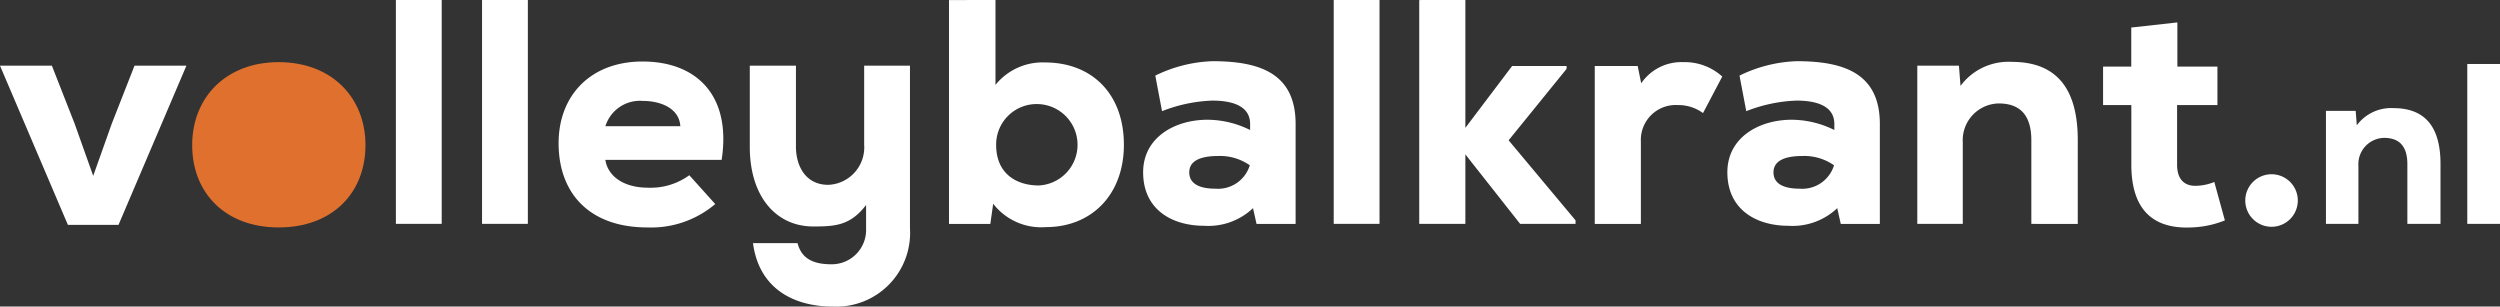<svg xmlns="http://www.w3.org/2000/svg" width="222.246" height="27.251" viewBox="0 0 222.246 27.251">
  <rect x="0" y="0" width="222.246" height="27.251" fill="#333333" stroke="none"/>
  <g id="Group_29" data-name="Group 29" transform="translate(-436.436 -485.035)">
    <g id="Group_2" data-name="Group 2" transform="translate(643.209 490.723)">
      <path id="Path_2" data-name="Path 2" d="M617.958,503.426v-5.307c0-1.545-.67-2.338-2.074-2.338a2.331,2.331,0,0,0-2.278,2.461v5.185H610.72V493.382h2.643l.1,1.28a3.79,3.79,0,0,1,3.253-1.525c2.257,0,4.188,1.057,4.188,4.962v5.327Z" transform="translate(-610.72 -489.212)" fill="#fff"/>
      <path id="Path_3" data-name="Path 3" d="M624.219,489.829v14.213h-2.908V489.829Z" transform="translate(-608.746 -489.829)" fill="#fff"/>
    </g>
    <g id="Group_3" data-name="Group 3" transform="translate(436.436 485.035)">
      <path id="Path_4" data-name="Path 4" d="M609.346,500.422a2.335,2.335,0,0,1-4.67,0A2.335,2.335,0,0,1,609.346,500.422Z" transform="translate(-405.074 -482.597)" fill="#fff"/>
      <path id="Path_5" data-name="Path 5" d="M444.722,499.751l1.651-4.641,2.022-5.155h4.614l-6.038,14.153h-4.5l-6.036-14.153h4.613l2.022,5.155Z" transform="translate(-436.436 -484.118)" fill="#fff"/>
      <path id="Path_6" data-name="Path 6" d="M450.836,497.067c0-4.244,3.018-7.376,7.688-7.376,4.7,0,7.718,3.132,7.718,7.376s-2.933,7.318-7.718,7.318C453.769,504.385,450.836,501.31,450.836,497.067Z" transform="translate(-433.752 -484.167)" fill="#e0702e"/>
      <path id="Path_7" data-name="Path 7" d="M470.172,485.035v19.9H466.1v-19.9Z" transform="translate(-430.906 -485.035)" fill="#fff"/>
      <path id="Path_8" data-name="Path 8" d="M476.628,485.035v19.9h-4.072v-19.9Z" transform="translate(-429.703 -485.035)" fill="#fff"/>
      <path id="Path_9" data-name="Path 9" d="M482.449,498.386c.2,1.367,1.509,2.477,3.817,2.477a5.846,5.846,0,0,0,3.645-1.11l2.306,2.563a8.819,8.819,0,0,1-6.038,2.079c-5.1,0-7.887-2.99-7.887-7.489,0-4.272,2.876-7.262,7.461-7.262,4.784,0,7.916,2.99,7.033,8.743Zm6.664-2.991c-.085-1.536-1.653-2.249-3.36-2.249a3.21,3.21,0,0,0-3.3,2.249Z" transform="translate(-428.633 -484.176)" fill="#fff"/>
      <path id="Path_10" data-name="Path 10" d="M496.721,489.955v7.177c0,1.822.911,3.417,2.876,3.417a3.33,3.33,0,0,0,3.189-3.559v-7.034h4.072v14.466a6.556,6.556,0,0,1-6.834,6.949c-3.645,0-6.607-1.708-7.12-5.639h3.959c.4,1.566,1.68,1.88,3.047,1.88a3.053,3.053,0,0,0,3.047-3.162v-2.107c-1.4,1.822-2.734,1.908-4.7,1.908-3.247,0-5.639-2.591-5.639-7.09v-7.205Z" transform="translate(-425.963 -484.118)" fill="#fff"/>
      <path id="Path_11" data-name="Path 11" d="M511.677,485.035v7.546a5.373,5.373,0,0,1,4.415-1.993c4.129,0,7,2.762,7,7.319,0,4.385-2.819,7.318-6.948,7.318a5.381,5.381,0,0,1-4.671-2.079l-.255,1.794h-3.674v-19.9Zm.058,12.871c0,2.677,1.935,3.616,3.787,3.616a3.62,3.62,0,0,0,0-7.232A3.6,3.6,0,0,0,511.735,497.906Z" transform="translate(-423.18 -485.035)" fill="#fff"/>
      <path id="Path_12" data-name="Path 12" d="M535.647,495.2v8.885h-3.474l-.313-1.4a5.77,5.77,0,0,1-4.358,1.566c-2.79,0-5.41-1.4-5.41-4.755,0-3.1,2.819-4.671,5.723-4.671a8.587,8.587,0,0,1,3.787.912V495.2c0-1.736-1.851-2.077-3.36-2.077a13.434,13.434,0,0,0-4.47.94l-.6-3.162a12.465,12.465,0,0,1,5.068-1.281C532.372,489.619,535.647,490.644,535.647,495.2Zm-7.148,5.753a2.952,2.952,0,0,0,3.075-2.079,4.605,4.605,0,0,0-2.819-.826c-1.452,0-2.563.37-2.563,1.452C526.192,500.611,527.274,500.953,528.5,500.953Z" transform="translate(-420.469 -484.18)" fill="#fff"/>
      <path id="Path_13" data-name="Path 13" d="M540.444,485.035v19.9h-4.072v-19.9Z" transform="translate(-417.807 -485.035)" fill="#fff"/>
      <path id="Path_14" data-name="Path 14" d="M546.88,485.035V496.4l4.158-5.5h4.841v.256l-5.154,6.351,5.951,7.118v.313H551.75l-4.87-6.179v6.179h-4.1v-19.9Z" transform="translate(-416.612 -485.035)" fill="#fff"/>
      <path id="Path_15" data-name="Path 15" d="M559.747,490.033l.313,1.538a4.327,4.327,0,0,1,3.76-1.879,4.939,4.939,0,0,1,3.445,1.281l-1.71,3.247a3.7,3.7,0,0,0-2.249-.713,3.1,3.1,0,0,0-3.275,3.247v7.318h-4.1V490.033Z" transform="translate(-414.16 -484.167)" fill="#fff"/>
      <path id="Path_16" data-name="Path 16" d="M579.423,495.2v8.885h-3.474l-.313-1.4a5.77,5.77,0,0,1-4.358,1.566c-2.79,0-5.41-1.4-5.41-4.755,0-3.1,2.819-4.671,5.723-4.671a8.591,8.591,0,0,1,3.787.912V495.2c0-1.736-1.851-2.077-3.36-2.077a13.435,13.435,0,0,0-4.47.94l-.6-3.162a12.465,12.465,0,0,1,5.068-1.281C576.148,489.619,579.423,490.644,579.423,495.2Zm-7.148,5.753a2.953,2.953,0,0,0,3.075-2.079,4.605,4.605,0,0,0-2.819-.826c-1.452,0-2.563.37-2.563,1.452C569.968,500.611,571.05,500.953,572.275,500.953Z" transform="translate(-412.308 -484.18)" fill="#fff"/>
      <path id="Path_17" data-name="Path 17" d="M590.238,504.076v-7.432c0-2.165-.94-3.276-2.906-3.276a3.264,3.264,0,0,0-3.189,3.447v7.261H580.1V490.009h3.7l.142,1.8a5.3,5.3,0,0,1,4.557-2.137c3.161,0,5.866,1.481,5.866,6.949v7.46Z" transform="translate(-409.655 -484.172)" fill="#fff"/>
      <path id="Path_18" data-name="Path 18" d="M600.626,486.715v3.929h3.56v3.417H600.6v5.3c0,1.481.827,1.879,1.6,1.879a4.467,4.467,0,0,0,1.708-.342l.94,3.417a8.742,8.742,0,0,1-2.961.626c-3.048.144-5.354-1.2-5.354-5.581v-5.3H594.02v-3.417h2.506v-3.474Z" transform="translate(-407.06 -484.722)" fill="#fff"/>
    </g>
  </g>
</svg>
